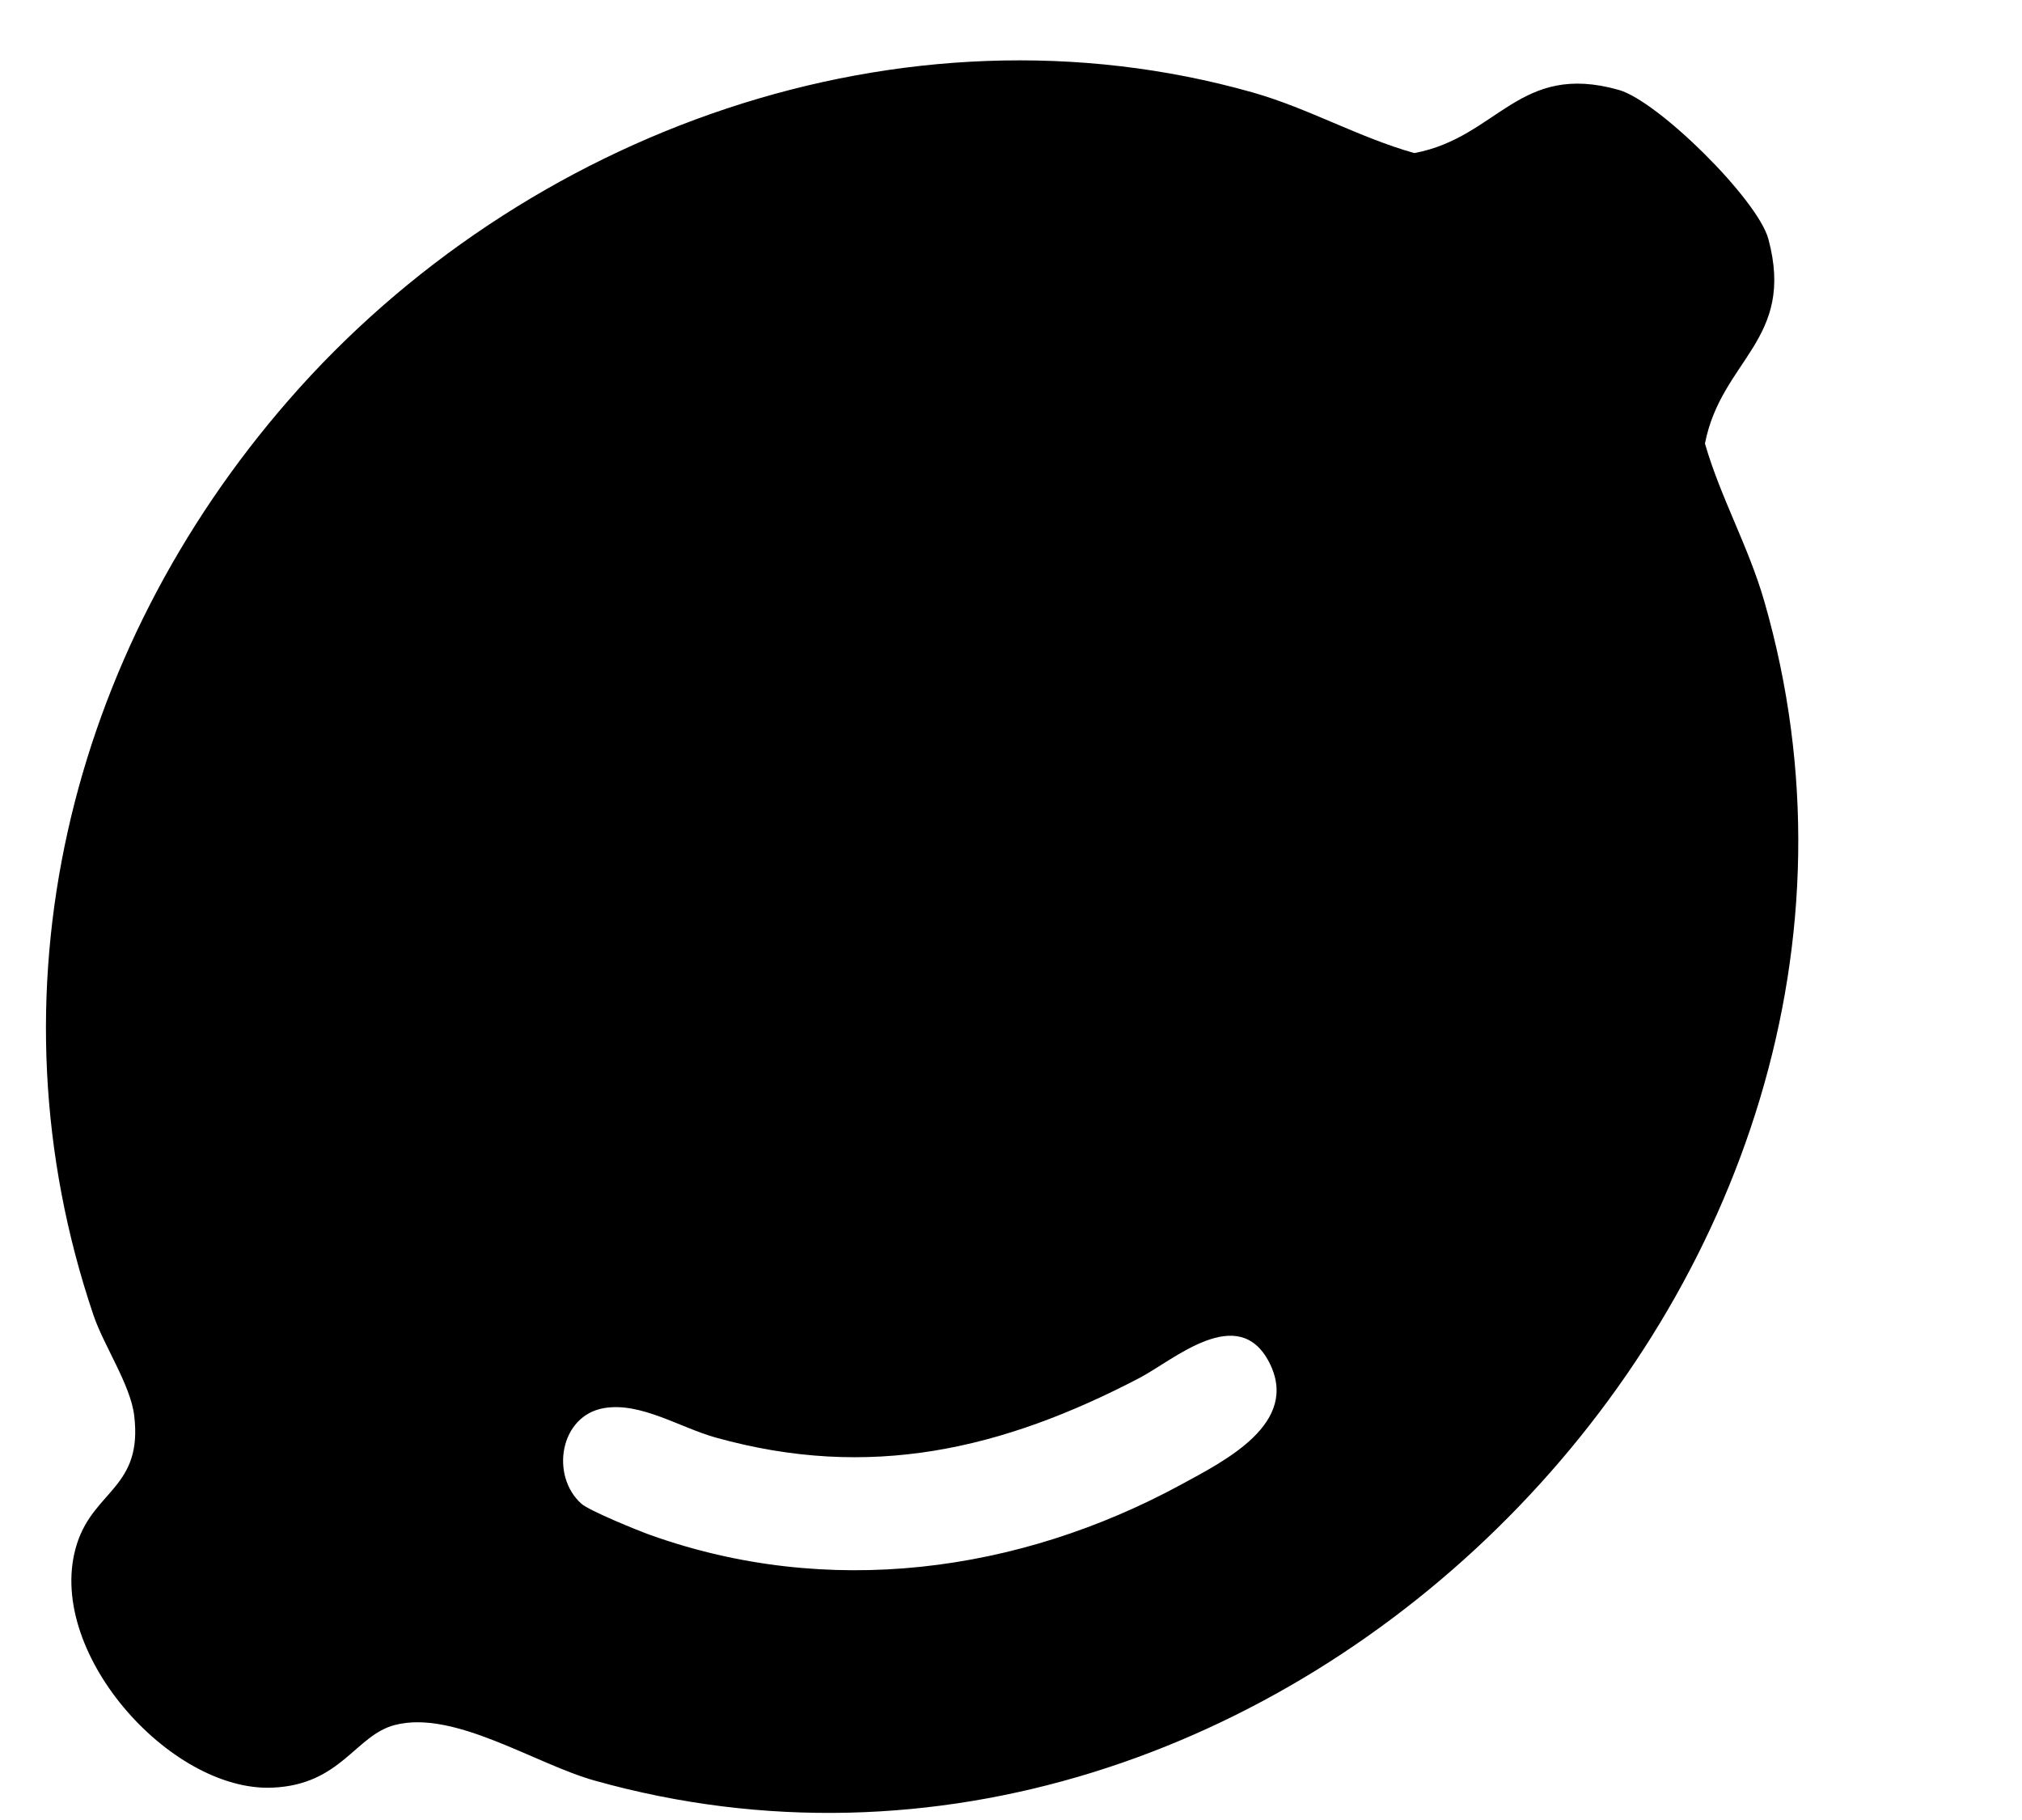 <svg xmlns="http://www.w3.org/2000/svg" fill="none" viewBox="0 0 30 27" height="27" width="30">
<g clip-path="url(#clip0_0_837)">
<path fill="black" d="M4.282 5.936C7.754 1.951 13.389 -0.097 18.581 1.37C19.409 1.604 20.157 2.038 20.984 2.271C22.225 2.039 22.533 0.913 24.018 1.334C24.604 1.5 26.08 2.961 26.237 3.546C26.64 5.044 25.539 5.332 25.296 6.58C25.531 7.392 25.94 8.1 26.177 8.922C29.079 18.99 18.933 29.252 8.825 26.416C7.932 26.166 6.737 25.361 5.857 25.591C5.27 25.744 5.061 26.477 4.042 26.52C2.516 26.586 0.634 24.469 1.144 22.896C1.4 22.106 2.12 22.066 1.991 21C1.937 20.546 1.539 19.961 1.387 19.511C-0.231 14.737 1.019 9.682 4.282 5.936ZM8.626 22.308C8.741 22.411 9.458 22.704 9.652 22.773C12.275 23.71 15.102 23.34 17.524 22.024C18.172 21.671 19.297 21.113 18.83 20.209C18.37 19.321 17.411 20.178 16.907 20.442C14.866 21.507 12.9 21.964 10.618 21.326C10.08 21.175 9.512 20.801 8.969 20.888C8.302 20.996 8.163 21.896 8.626 22.308Z"></path>
</g>
<defs>
<clipPath id="clip0_0_837">
<rect transform="translate(0.683 0.896)" fill="white" height="26" width="28.418"></rect>
</clipPath>
</defs>
</svg>
